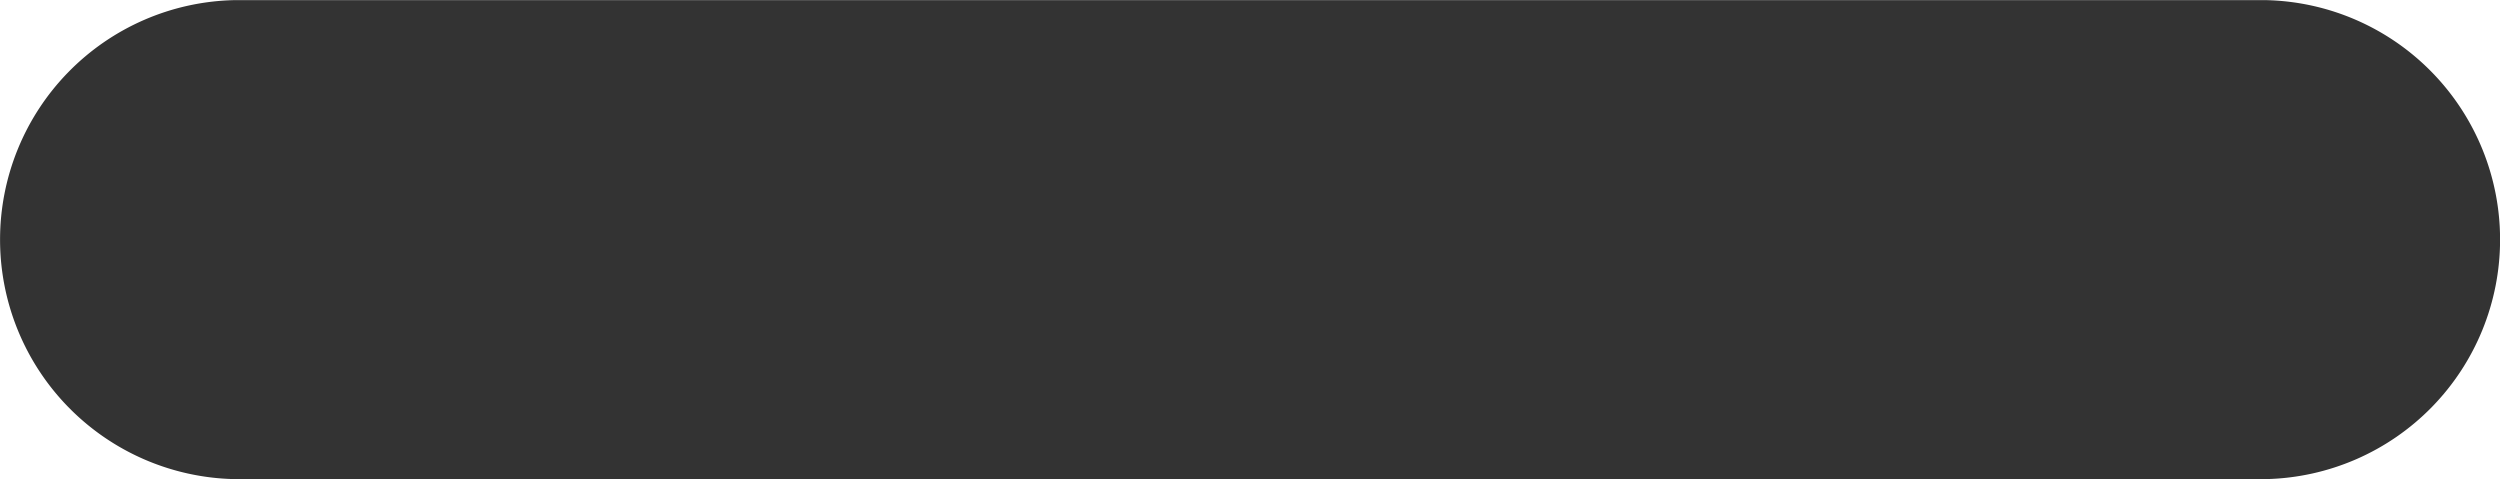 <svg xmlns="http://www.w3.org/2000/svg" xmlns:xlink="http://www.w3.org/1999/xlink" width="17.919" height="3.434" viewBox="0 0 17.919 3.434">
  <defs>
    <clipPath id="clip-path">
      <rect id="사각형_2439" data-name="사각형 2439" width="17.919" height="3.434" fill="#333"/>
    </clipPath>
  </defs>
  <g id="icon_del_grey" clip-path="url(#clip-path)">
    <path id="패스_5308" data-name="패스 5308" d="M16.244,3.434a1.717,1.717,0,0,0,0-3.433H1.676a1.717,1.717,0,0,0,0,3.433Z" transform="translate(0 0)" fill="#333"/>
  </g>
</svg>
